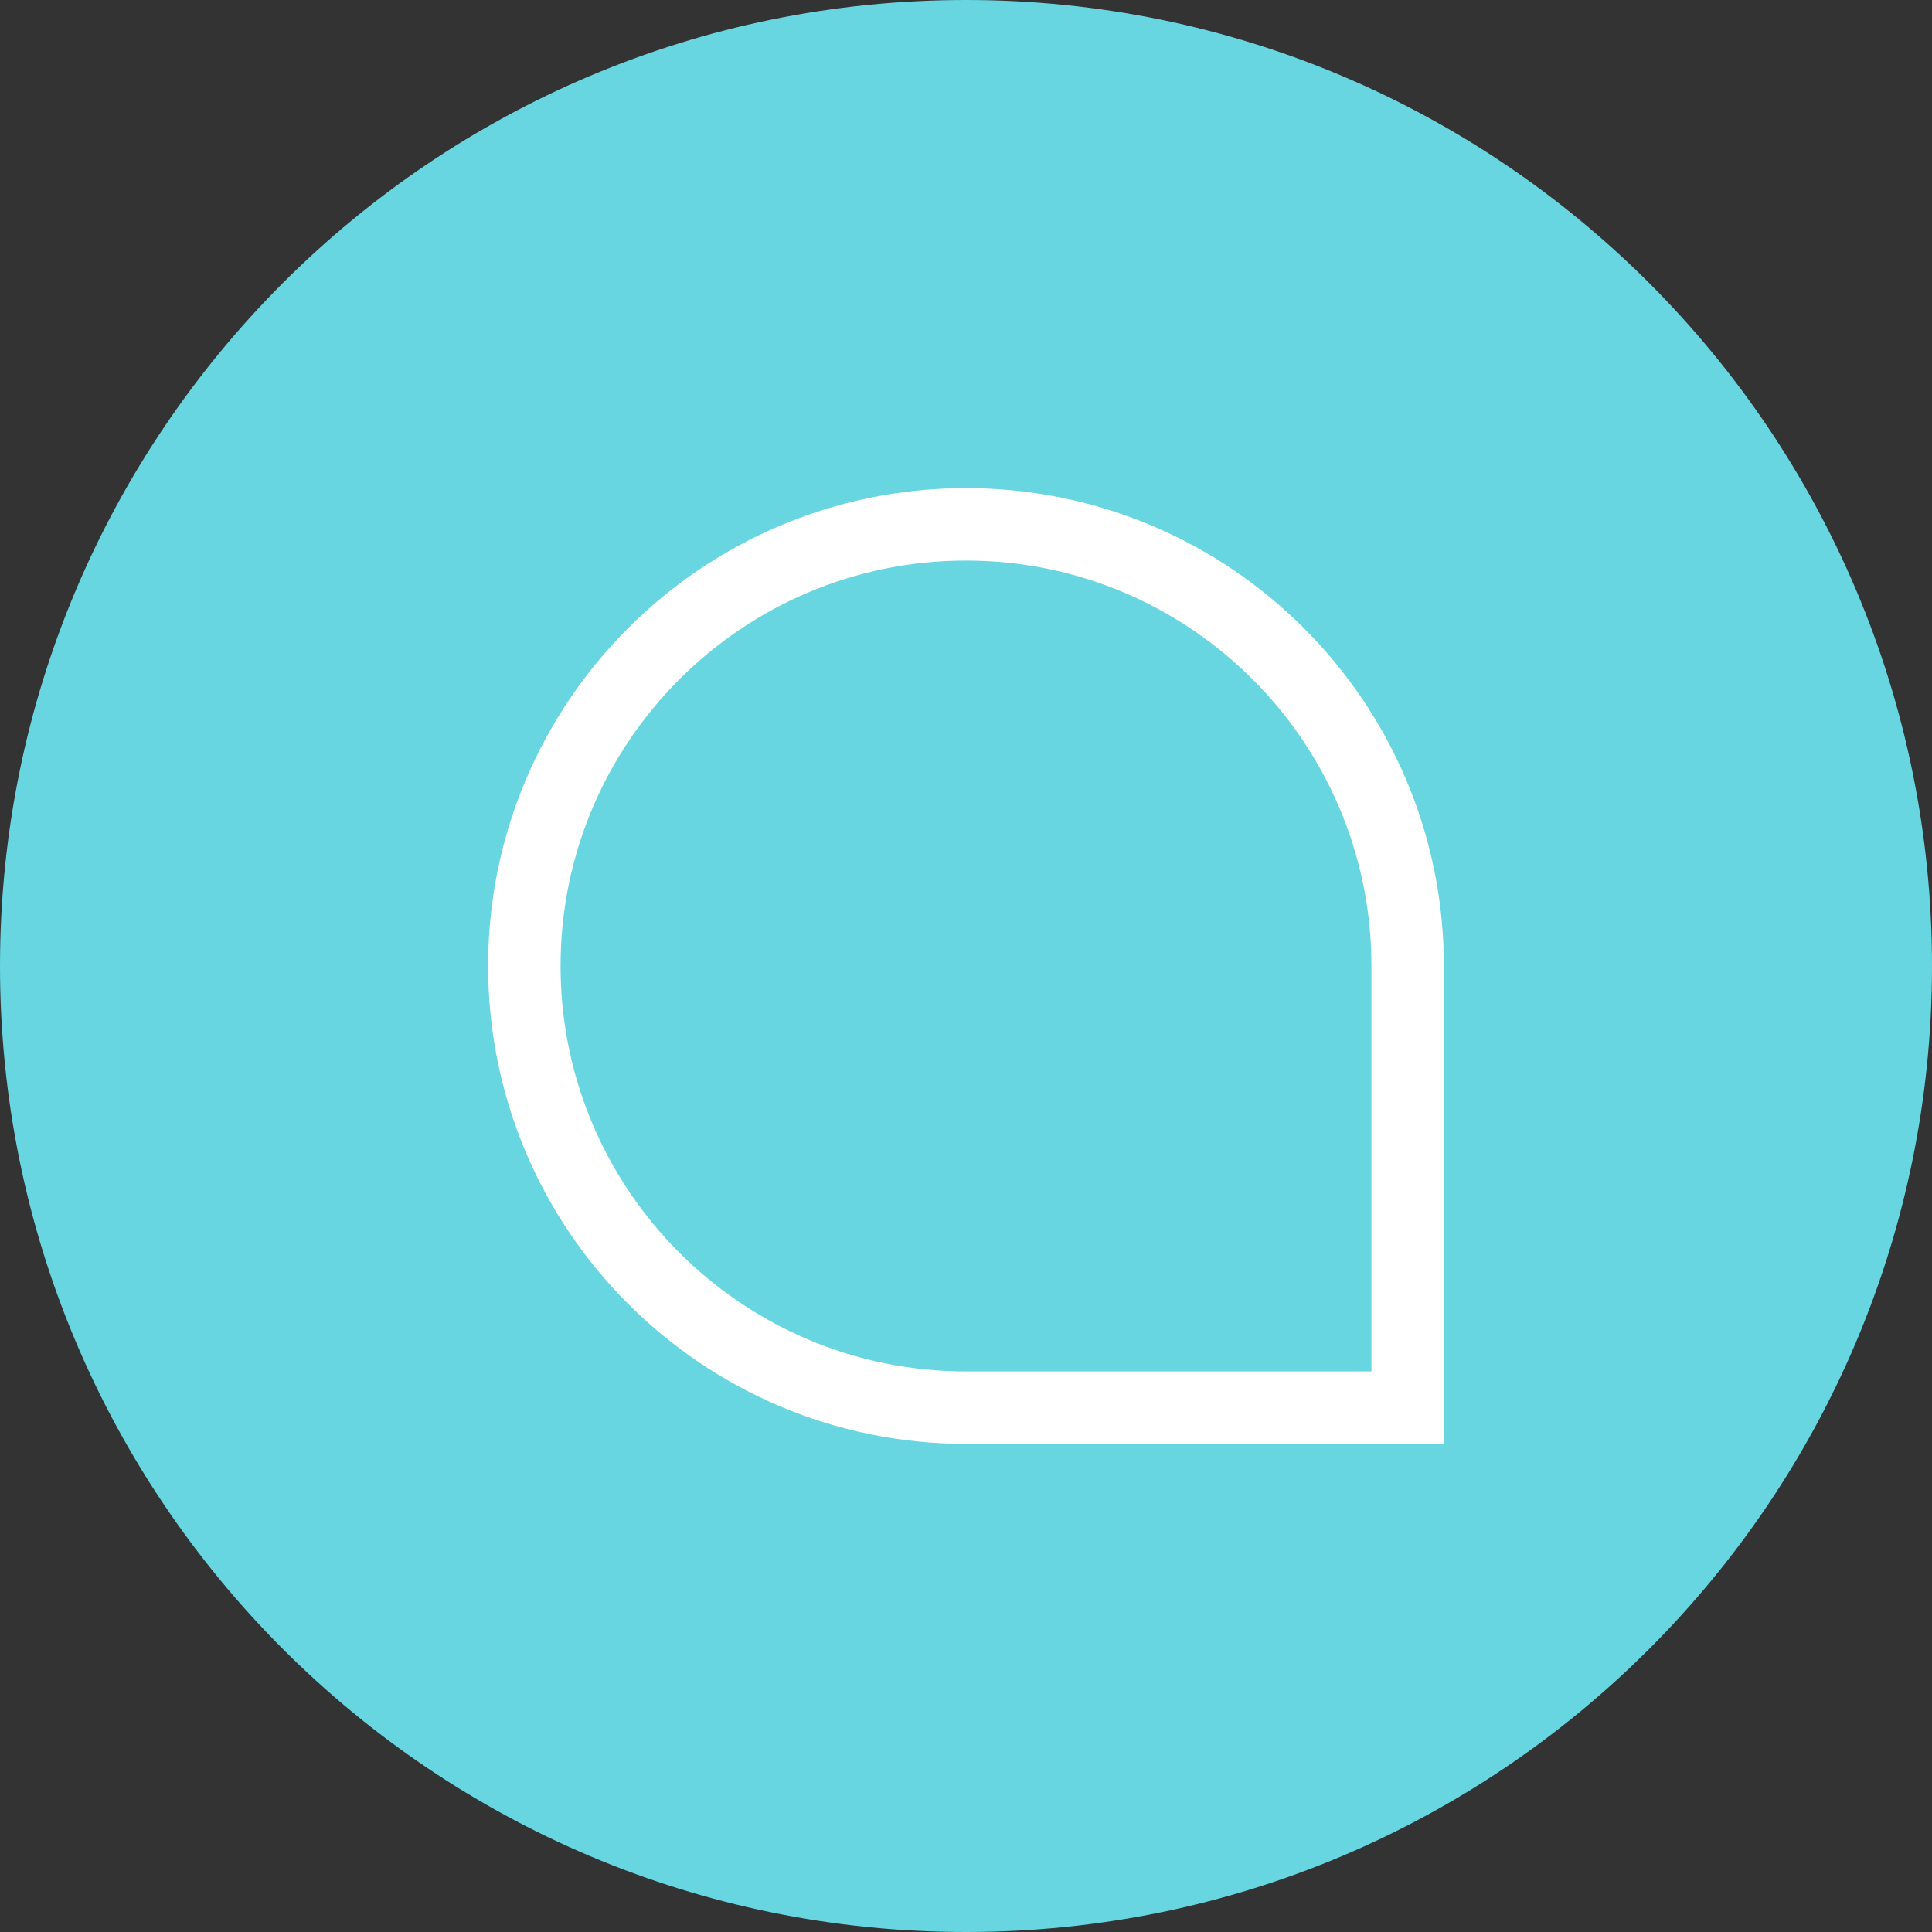<?xml version="1.0" encoding="utf-8"?>
<svg xmlns="http://www.w3.org/2000/svg" fill="none" height="100%" overflow="visible" preserveAspectRatio="none" style="display: block;" viewBox="0 0 40 40" width="100%">
<rect x="0" y="0" width="40" height="40" fill="#333333" stroke="none"/>
<g id="message">
<path d="M20 40C31.046 40 40 31.046 40 20C40 8.954 31.046 0 20 0C8.954 0 0 8.954 0 20C0 31.046 8.954 40 20 40Z" fill="#67D6E1" id="Vector"/>
<path d="M29.144 20V29.144H20C14.952 29.144 10.856 25.048 10.856 20C10.856 14.952 14.952 10.856 20 10.856C25.048 10.856 29.144 14.952 29.144 20Z" fill="#67D6E1" id="Vector_2" stroke="white" stroke-width="1.5"/>
</g>
</svg>